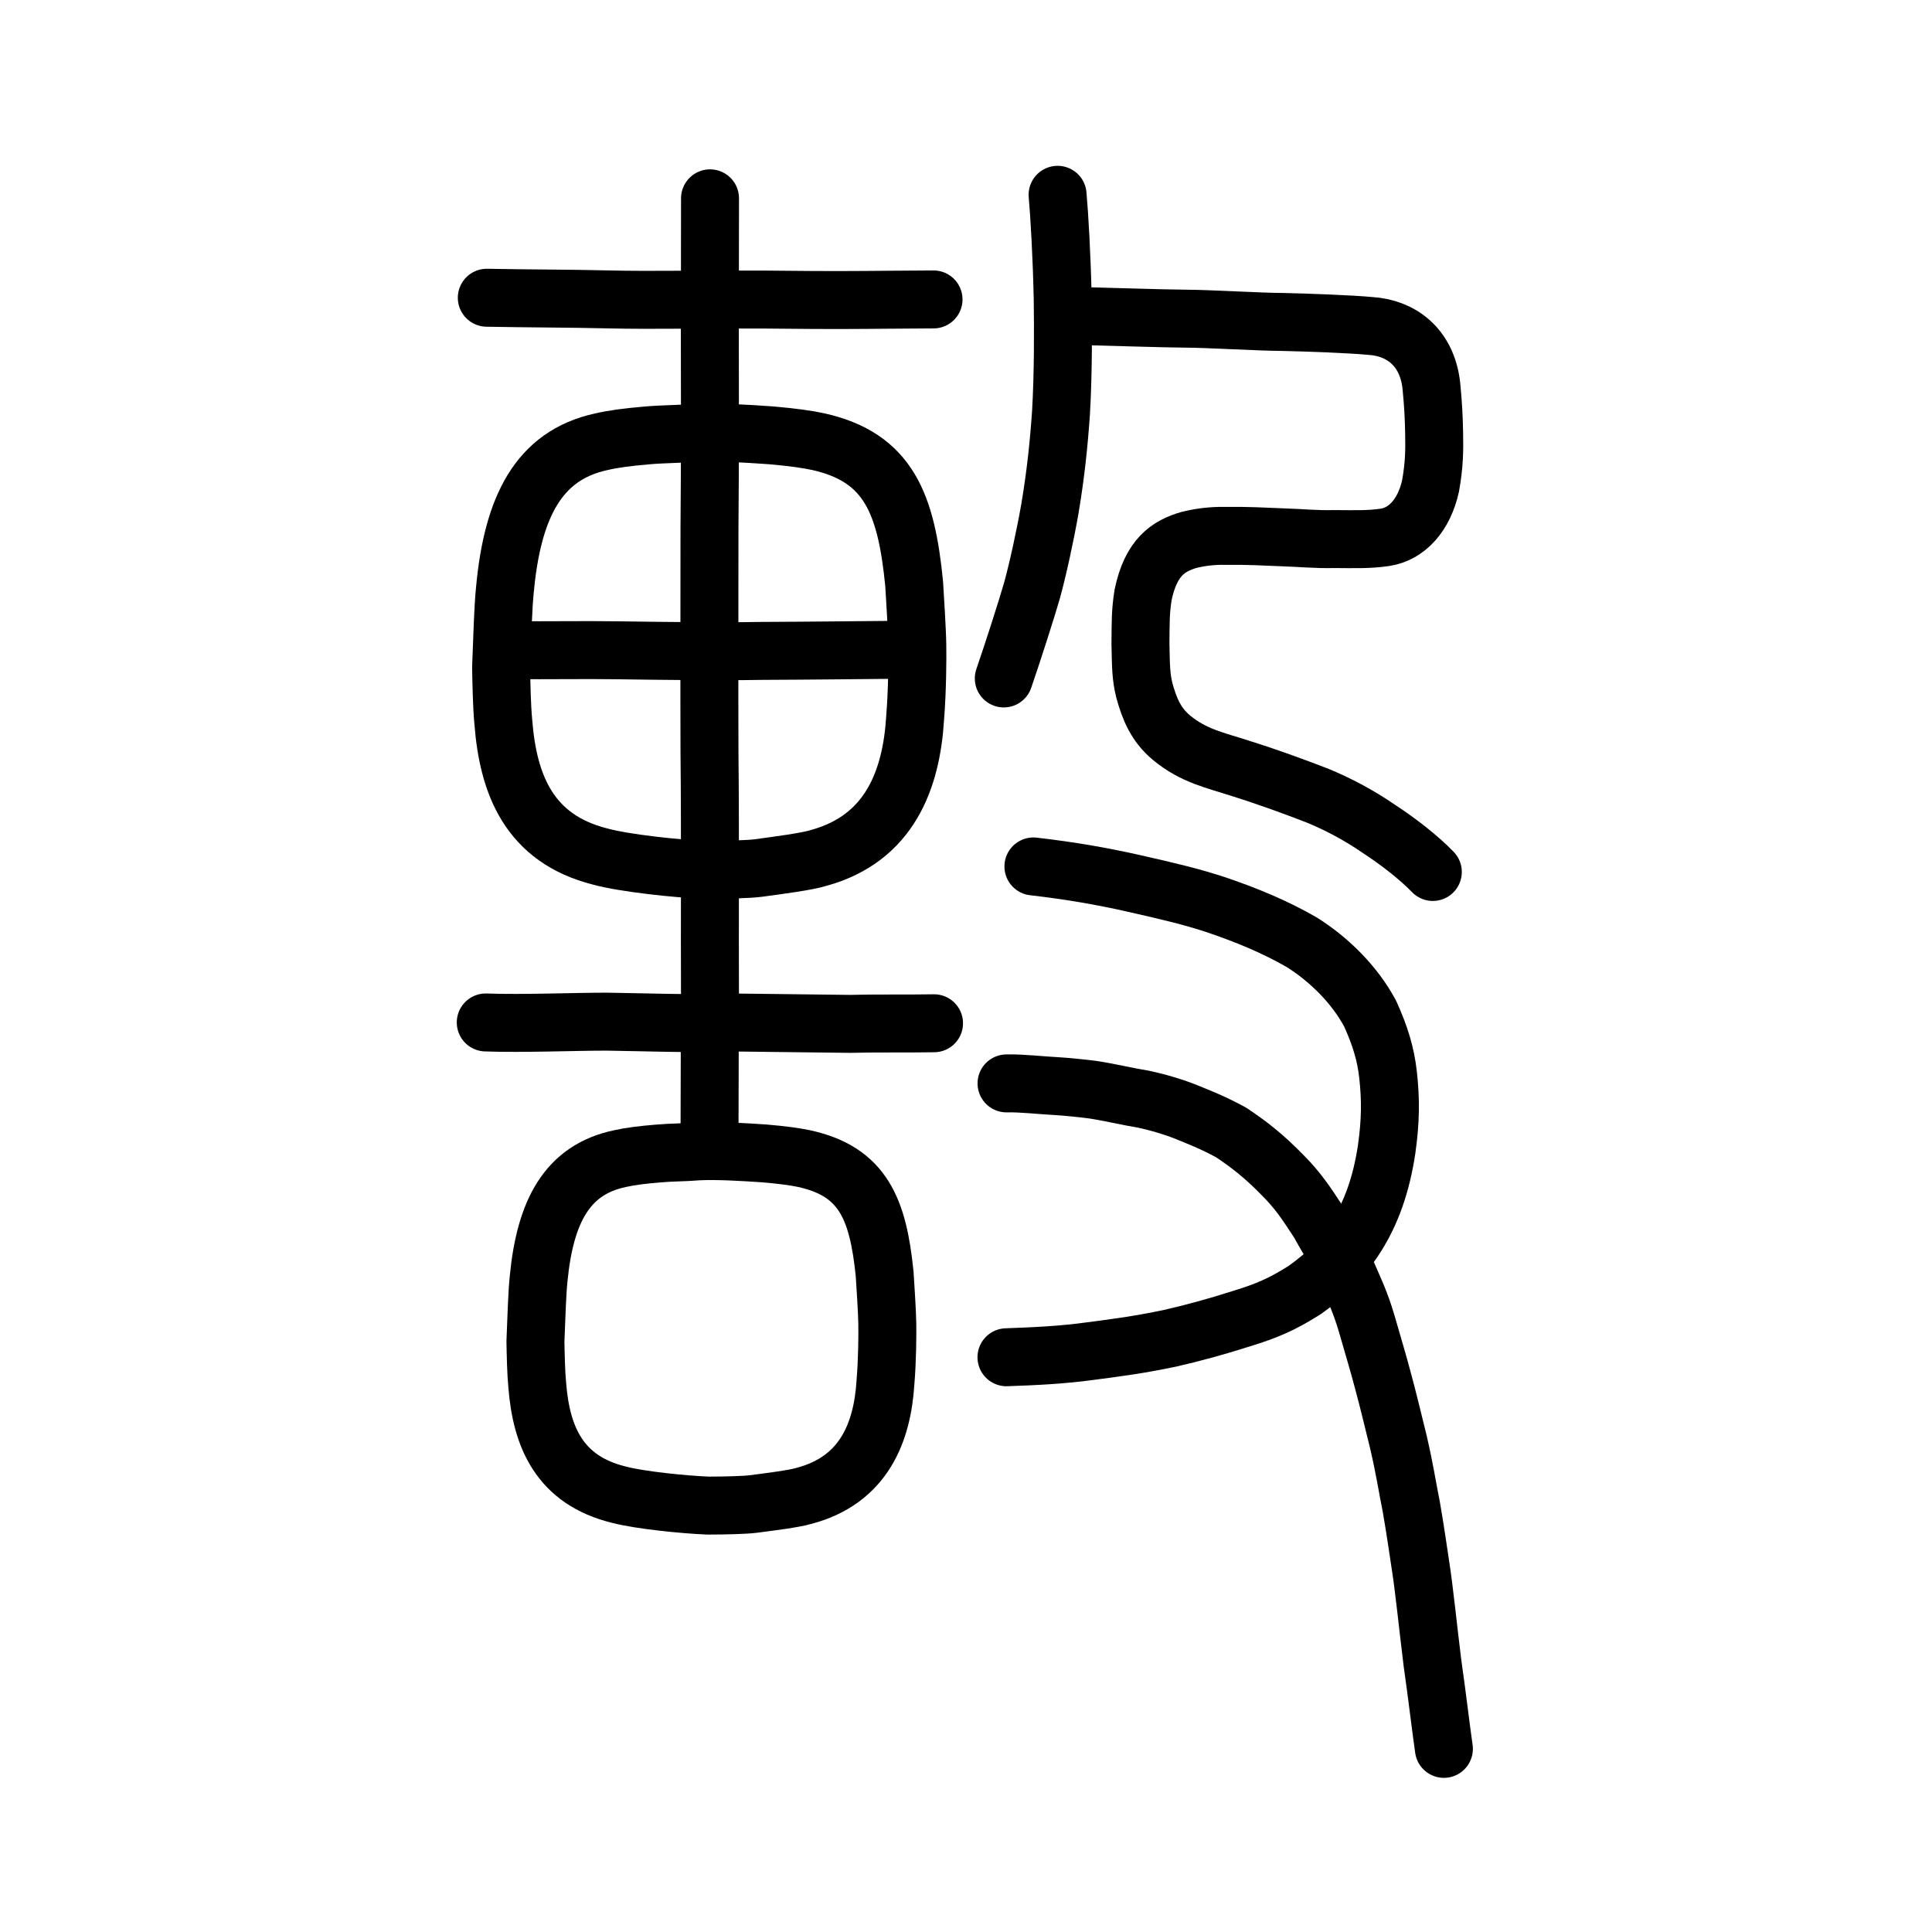 <?xml version="1.0" encoding="UTF-8" standalone="no"?>
<!-- Created with Inkscape (http://www.inkscape.org/) -->

<svg
   xmlns:dc="http://purl.org/dc/elements/1.1/"
   xmlns:cc="http://creativecommons.org/ns#"
   xmlns:rdf="http://www.w3.org/1999/02/22-rdf-syntax-ns#"
   xmlns:svg="http://www.w3.org/2000/svg"
   xmlns="http://www.w3.org/2000/svg"
   xmlns:sodipodi="http://sodipodi.sourceforge.net/DTD/sodipodi-0.dtd"
   xmlns:inkscape="http://www.inkscape.org/namespaces/inkscape"
   width="200px"
   height="200px"
   viewBox="0 0 200 200"
   version="1.1"
   id="SVGRoot"
   inkscape:version="0.92.3 (2405546, 2018-03-11)"
   sodipodi:docname="6bc4ss.svg">
  <sodipodi:namedview
     id="base"
     pagecolor="#ffffff"
     bordercolor="#666666"
     borderopacity="1.0"
     inkscape:pageopacity="0.0"
     inkscape:pageshadow="2"
     inkscape:zoom="4.0294988"
     inkscape:cx="98.201452"
     inkscape:cy="107.72553"
     inkscape:document-units="px"
     inkscape:current-layer="layer1"
     showgrid="true"
     inkscape:window-width="1108"
     inkscape:window-height="899"
     inkscape:window-x="466"
     inkscape:window-y="111"
     inkscape:window-maximized="0"
     showguides="false"
     inkscape:snap-global="false">
    <inkscape:grid
       type="xygrid"
       id="grid6085" />
  </sodipodi:namedview>
  <defs
     id="defs5523" />
  <g
     id="layer1"
     inkscape:groupmode="layer"
     inkscape:label="レイヤー 1">
    <path
       style="opacity:1;vector-effect:none;fill:none;fill-opacity:1;stroke:#000000;stroke-width:6;stroke-linecap:round;stroke-linejoin:round;stroke-miterlimit:4;stroke-dasharray:none;stroke-dashoffset:0;stroke-opacity:1"
       d="m 106.978,89.694 c 3.94,0.453 7.144,1.028 10.201,1.712 3.944,0.887 6.188,1.432 8.595,2.217 3.2,1.077 6.215,2.32 8.977,3.917 2.88,1.804 5.519,4.447 7.094,7.409 1.012,2.247 1.601,4.109 1.845,6.305 0.286,2.58 0.272,4.756 -0.148,7.744 -0.529,3.473 -1.534,6.597 -3.399,9.379 -1.332,2 -2.601,3.393 -5.072,5.161 -2.344,1.482 -3.89,2.15 -6.578,2.975 -2.643,0.844 -5.017,1.488 -7.393,2.03 -3.068,0.639 -5.016,0.905 -8.19,1.319 -2.959,0.412 -5.879,0.54 -8.721,0.641"
       id="path824"
       inkscape:connector-curvature="0"
       sodipodi:nodetypes="ccccccccccccc" />
    <path
       style="opacity:1;vector-effect:none;fill:none;fill-opacity:1;stroke:#000000;stroke-width:6;stroke-linecap:round;stroke-linejoin:round;stroke-miterlimit:4;stroke-dasharray:none;stroke-dashoffset:0;stroke-opacity:1"
       d="m 104.196,112.153 c 1.46,-0.046 3.775,0.218 5.195,0.284 0.77,0.036 3.067,0.267 3.805,0.378 1.629,0.246 3.54,0.71 5.162,0.969 1.552,0.333 3.221,0.824 4.619,1.4 1.497,0.616 2.577,1.027 4.475,2.051 1.677,1.123 3.313,2.335 5.398,4.49 1.517,1.53 2.364,2.799 3.748,4.932 0.519,1.036 1.963,3.264 2.777,4.972 0.807,1.863 1.438,3.117 2.115,5.424 0.637,2.235 1.15,3.887 1.702,5.982 0.629,2.344 0.929,3.674 1.564,6.216 0.686,2.955 0.903,4.568 1.342,6.738 0.44,2.527 0.686,4.341 0.97,6.189 0.362,2.324 0.734,6.022 1.213,9.92 0.499,3.48 0.791,6.13 1.191,8.944"
       id="path828"
       inkscape:connector-curvature="0"
       sodipodi:nodetypes="cccccccccccccccc" />
    <path
       style="opacity:1;vector-effect:none;fill:none;fill-opacity:1;stroke:#000000;stroke-width:6;stroke-linecap:round;stroke-linejoin:round;stroke-miterlimit:4;stroke-dasharray:none;stroke-dashoffset:0;stroke-opacity:1"
       d="m 148.326,90.266 c -1.501,-1.551 -3.639,-3.188 -5.507,-4.41 -2.261,-1.558 -4.406,-2.657 -6.45,-3.498 -2.316,-0.895 -5.038,-1.899 -8.03,-2.837 -2.51,-0.82 -4.773,-1.251 -7.075,-3.162 -1.61,-1.342 -2.278,-2.981 -2.807,-4.913 -0.343,-1.404 -0.351,-2.434 -0.398,-4.841 0.028,-2.188 -0.014,-3.245 0.281,-5.058 0.811,-3.836 2.581,-5.031 4.777,-5.664 1.662,-0.402 2.96,-0.431 4.071,-0.408 1.911,-0.027 3.678,0.07 5.689,0.152 1.723,0.052 3.408,0.226 5.25,0.177 1.96,0.008 3.562,0.074 5.23,-0.177 2.304,-0.342 4.067,-2.323 4.732,-5.317 0.408,-2.282 0.402,-3.775 0.372,-5.414 -0.024,-1.545 -0.086,-2.887 -0.289,-4.993 -0.468,-4.087 -3.263,-5.971 -6.286,-6.157 -1.983,-0.196 -6.896,-0.372 -9.062,-0.416 -2.382,-0.006 -7.68,-0.333 -10.073,-0.342 -2.362,-0.012 -8.971,-0.235 -11.646,-0.293"
       id="path6087-1-98"
       inkscape:connector-curvature="0"
       sodipodi:nodetypes="cccccccccccccccccccc" />
    <path
       style="opacity:1;vector-effect:none;fill:none;fill-opacity:1;stroke:#000000;stroke-width:6;stroke-linecap:round;stroke-linejoin:round;stroke-miterlimit:4;stroke-dasharray:none;stroke-dashoffset:0;stroke-opacity:1"
       d="m 103.912,70.233 c 0.939,-2.733 2.354,-7.138 2.916,-9.087 0.587,-2.118 1.358,-5.625 1.858,-8.484 0.609,-3.616 0.932,-6.78 1.15,-9.962 0.234,-4.01 0.22,-8.793 0.174,-11.754 -0.084,-4.264 -0.343,-8.765 -0.529,-10.781"
       id="path6166"
       inkscape:connector-curvature="0"
       sodipodi:nodetypes="cccccc" />
    <path
       style="opacity:1;vector-effect:none;fill:none;fill-opacity:1;stroke:#000000;stroke-width:6;stroke-linecap:round;stroke-linejoin:round;stroke-miterlimit:4;stroke-dasharray:none;stroke-dashoffset:0;stroke-opacity:1"
       d="m 52.1,74.716 c -0.156,-1.705 -0.189,-3.765 -0.226,-5.643 0.119,-3.161 0.216,-6.335 0.391,-7.989 0.791,-8.597 3.489,-13.938 9.963,-15.349 1.29,-0.299 2.709,-0.482 4.641,-0.65 1.852,-0.168 3.165,-0.121 4.995,-0.282 2.308,-0.101 5.133,0.063 8.036,0.268 2.3,0.204 3.758,0.422 4.816,0.652 7.292,1.632 9.108,6.459 9.918,14.725 0.07,1.189 0.31,4.859 0.324,6.341 0.025,1.356 0.006,4.694 -0.227,7.566 -0.385,6.299 -2.607,12.423 -9.956,14.451 -1.224,0.391 -4.292,0.781 -6.259,1.05 -0.935,0.125 -3.135,0.191 -5.493,0.198 -2.909,-0.119 -8.355,-0.689 -10.896,-1.386 -7.352,-1.858 -9.529,-7.459 -10.025,-13.952 z"
       id="path7385"
       inkscape:connector-curvature="0"
       sodipodi:nodetypes="ccccccccccccccccc"
       inkscape:transform-center-x="1.1721834"
       inkscape:transform-center-y="0.025144992" />
    <path
       style="opacity:1;vector-effect:none;fill:none;fill-opacity:1;stroke:#000000;stroke-width:6;stroke-linecap:round;stroke-linejoin:round;stroke-miterlimit:4;stroke-dasharray:none;stroke-dashoffset:0;stroke-opacity:1"
       d="m 73.501,20.531 -0.019,14.269 c 0.016,6.592 0.032,11.529 -0.037,19.872 6.58e-4,6.283 -0.025,16.793 4.11e-4,23.162 0.093,9.076 0.016,17.745 0.051,25.498 -0.04,5.339 -0.02,9.601 -0.049,15.29"
       id="path2034"
       inkscape:connector-curvature="0"
       sodipodi:nodetypes="cccccc"
       inkscape:transform-center-x="0.62714084"
       inkscape:transform-center-y="-1.6389312" />
    <path
       style="fill:none;stroke:#000000;stroke-width:6;stroke-linecap:round;stroke-linejoin:round;stroke-miterlimit:4;stroke-dasharray:none;stroke-opacity:1"
       d="m 53.003,67.298 c 3.861,0.046 7.328,-0.034 10.894,0.019 5.232,0.075 10.672,0.138 14.777,0.065 5.914,-0.024 10.177,-0.083 14.853,-0.121"
       id="path4568"
       inkscape:connector-curvature="0"
       sodipodi:nodetypes="cccc"
       inkscape:transform-center-x="1.799505"
       inkscape:transform-center-y="-0.4544033" />
    <path
       style="fill:none;stroke:#000000;stroke-width:6;stroke-linecap:round;stroke-linejoin:round;stroke-miterlimit:4;stroke-dasharray:none;stroke-opacity:1"
       d="m 50.393,30.822 c 4.14,0.082 8.625,0.077 12.547,0.172 4.823,0.115 10.007,-0.028 13.845,0.015 3.173,-0.017 6.145,0.062 10.254,0.051 3.675,-0.006 6.433,-0.057 9.6,-0.063"
       id="path4568-8"
       inkscape:connector-curvature="0"
       sodipodi:nodetypes="ccccc"
       inkscape:transform-center-x="2.0695665"
       inkscape:transform-center-y="-0.63383871" />
    <path
       style="fill:none;stroke:#000000;stroke-width:6;stroke-linecap:round;stroke-linejoin:round;stroke-miterlimit:4;stroke-dasharray:none;stroke-opacity:1"
       d="m 50.285,105.844 c 3.82,0.144 9.523,-0.097 12.611,-0.081 3.557,0.042 8.379,0.246 13.056,0.085 4.618,0.054 9.134,0.111 12.046,0.143 2.314,-0.07 6.422,-0.016 8.693,-0.063"
       id="path4568-7"
       inkscape:connector-curvature="0"
       sodipodi:nodetypes="ccccc"
       inkscape:transform-center-x="2.0625002"
       inkscape:transform-center-y="-0.63562108" />
    <path
       style="opacity:1;vector-effect:none;fill:none;fill-opacity:1;stroke:#000000;stroke-width:6;stroke-linecap:round;stroke-linejoin:round;stroke-miterlimit:4;stroke-dasharray:none;stroke-dashoffset:0;stroke-opacity:1"
       d="m 55.619,143.429 c -0.132,-1.382 -0.16,-3.052 -0.191,-4.574 0.1,-2.562 0.183,-5.134 0.33,-6.475 0.669,-6.967 2.95,-11.297 8.423,-12.44 1.09,-0.243 2.29,-0.39 3.923,-0.527 1.566,-0.136 2.676,-0.098 4.223,-0.229 1.951,-0.082 4.339,0.051 6.794,0.217 1.945,0.165 3.177,0.342 4.071,0.528 6.165,1.323 7.7,5.235 8.385,11.935 0.059,0.963 0.262,3.938 0.274,5.139 0.021,1.099 0.005,3.804 -0.192,6.132 -0.325,5.105 -2.204,10.068 -8.417,11.712 -1.035,0.317 -3.629,0.633 -5.292,0.851 -0.79,0.101 -2.65,0.155 -4.644,0.161 -2.459,-0.096 -7.064,-0.558 -9.212,-1.123 -6.215,-1.506 -8.056,-6.046 -8.476,-11.308 z"
       id="path7385-9"
       inkscape:connector-curvature="0"
       sodipodi:nodetypes="ccccccccccccccccc"
       inkscape:transform-center-x="0.99099602"
       inkscape:transform-center-y="0.020412593" />
  </g>
</svg>

